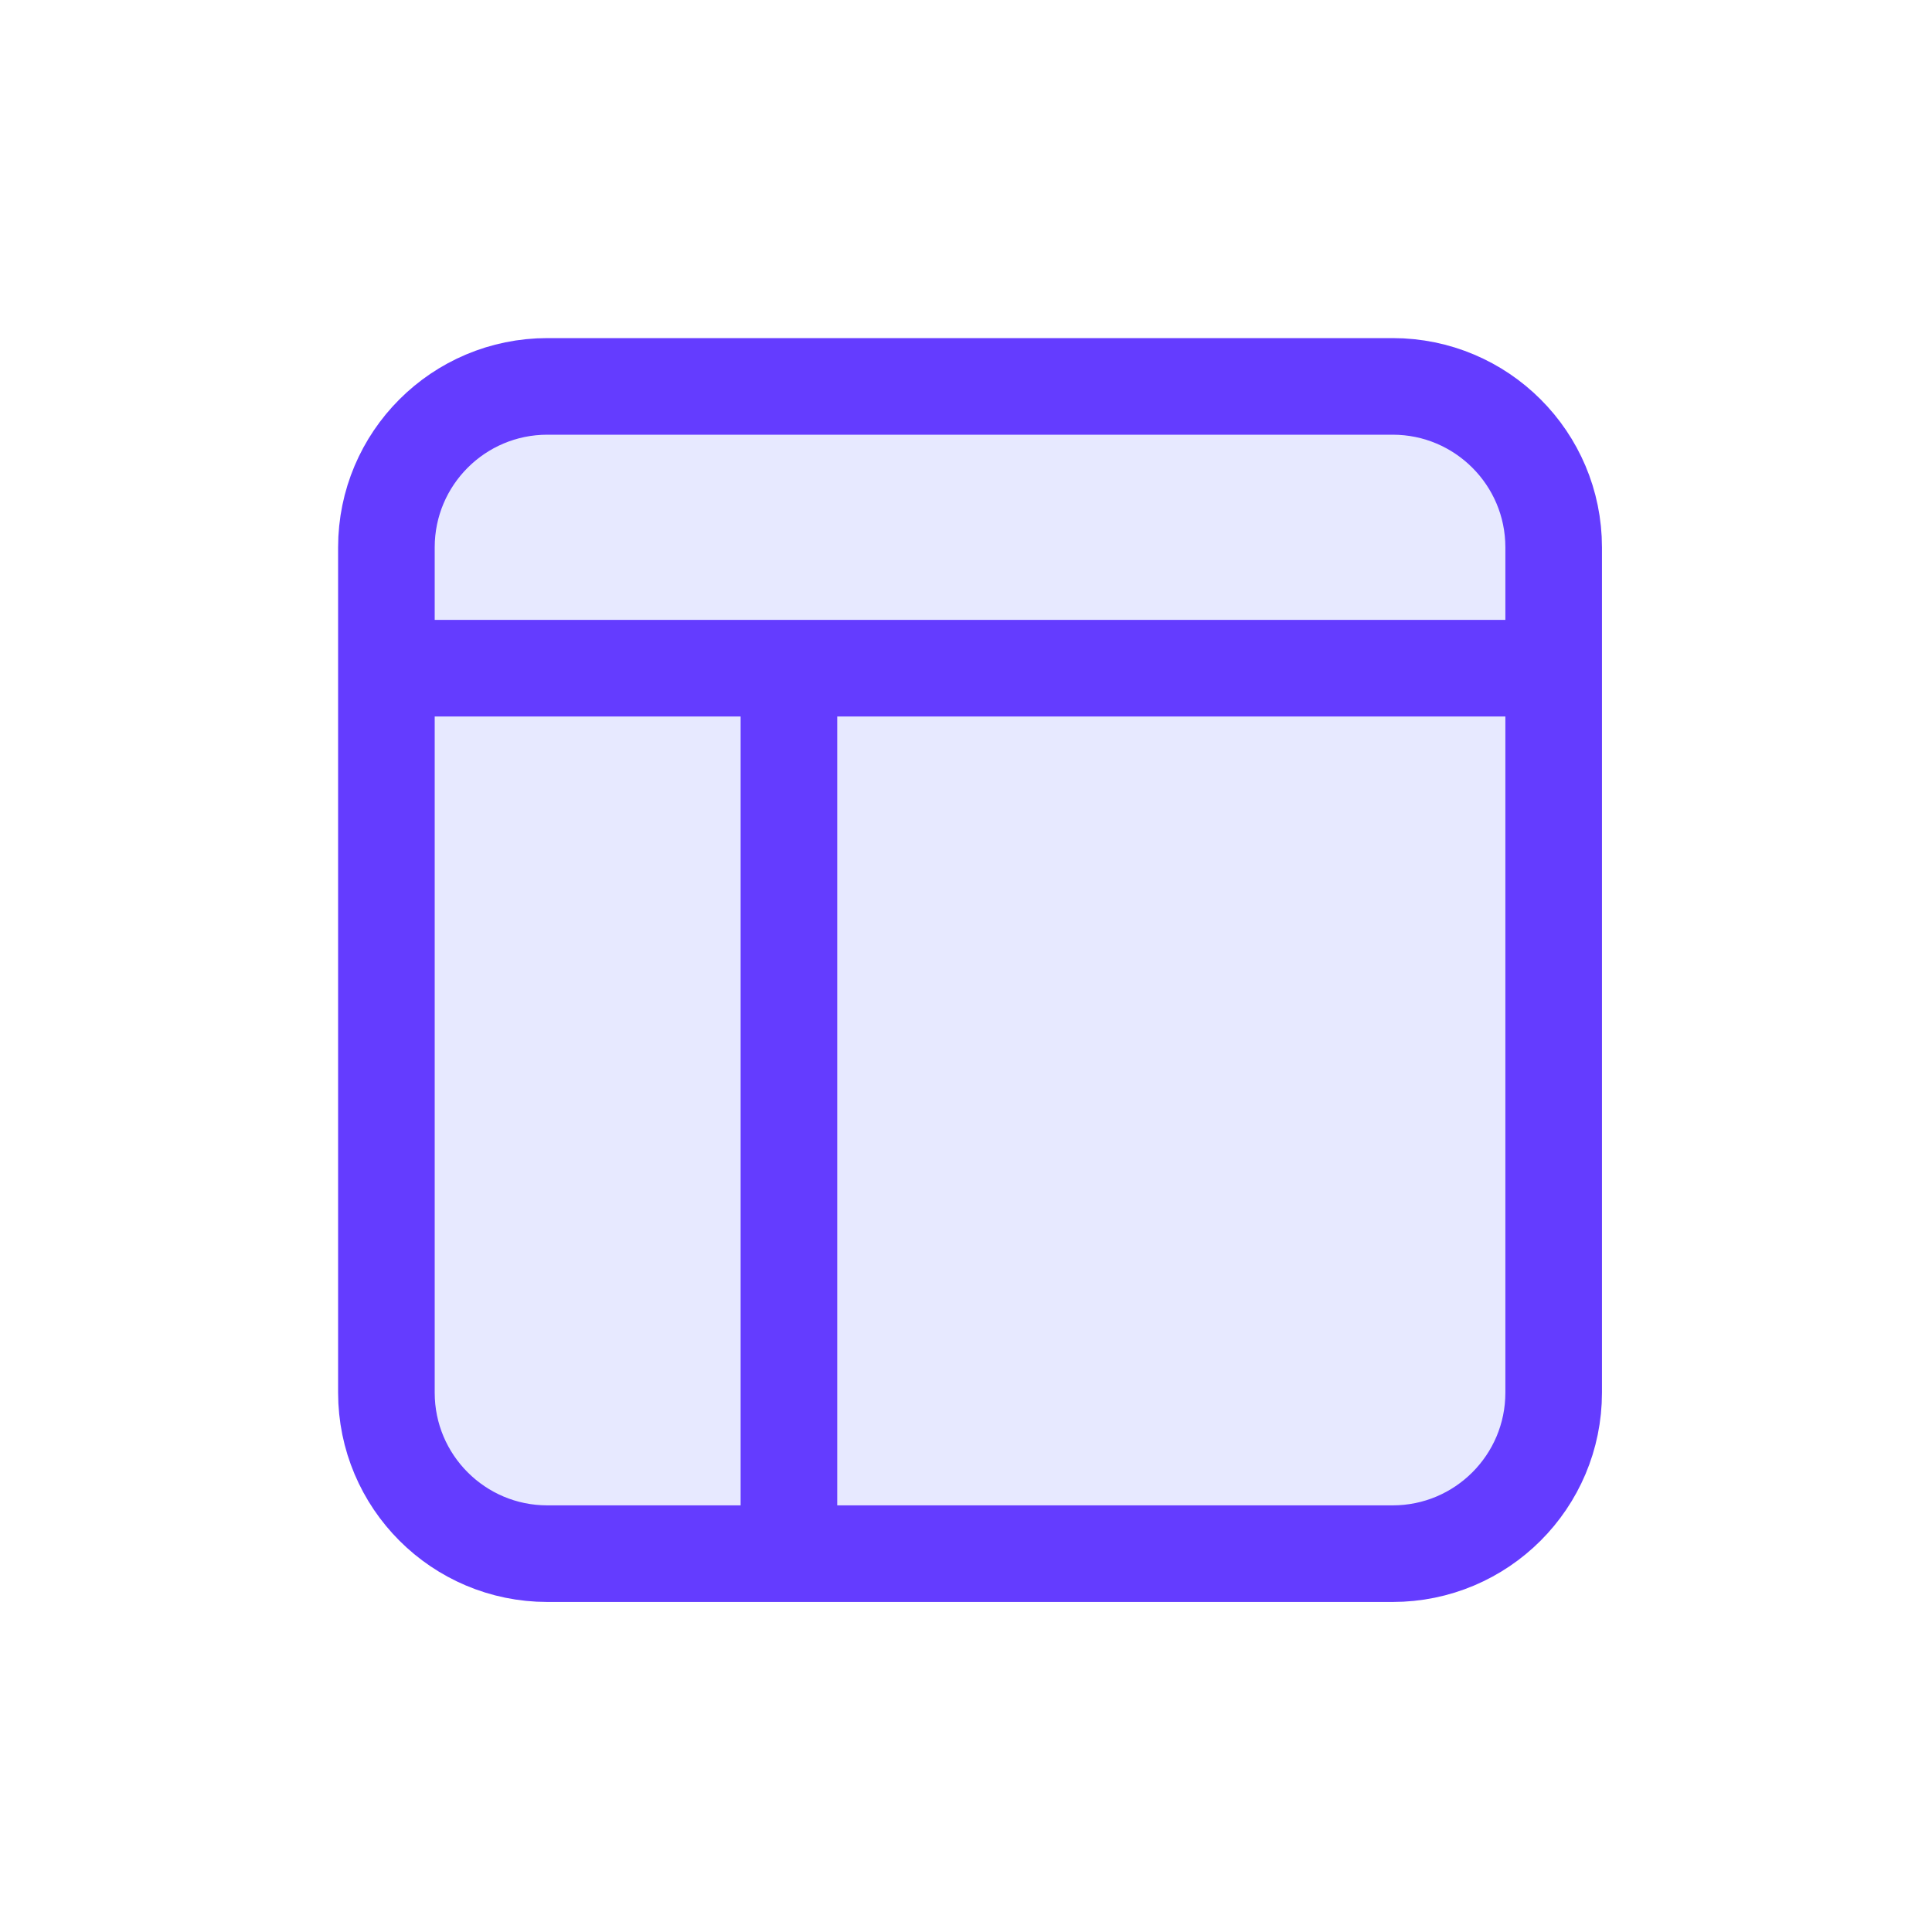 <svg width="40" height="40" viewBox="0 0 40 40" fill="none" xmlns="http://www.w3.org/2000/svg">
<path d="M8 11.333C8 9.492 9.492 8 11.333 8H28.833C30.674 8 32.167 9.492 32.167 11.333V28.833C32.167 30.674 30.674 32.167 28.833 32.167H11.333C9.492 32.167 8 30.674 8 28.833V11.333Z" fill="#E7E9FF" stroke="#643CFF" stroke-width="2" stroke-linecap="round" stroke-linejoin="round"/>
<path d="M16.334 14.667V31.75Z" fill="#E7E9FF"/>
<path d="M16.334 14.667V31.75" stroke="#643CFF" stroke-width="2" stroke-linecap="round" stroke-linejoin="round"/>
<path d="M8.418 13.834H31.751Z" fill="#E7E9FF"/>
<path d="M8.418 13.834H31.751" stroke="#643CFF" stroke-width="2" stroke-linecap="round" stroke-linejoin="round"/>
</svg>
